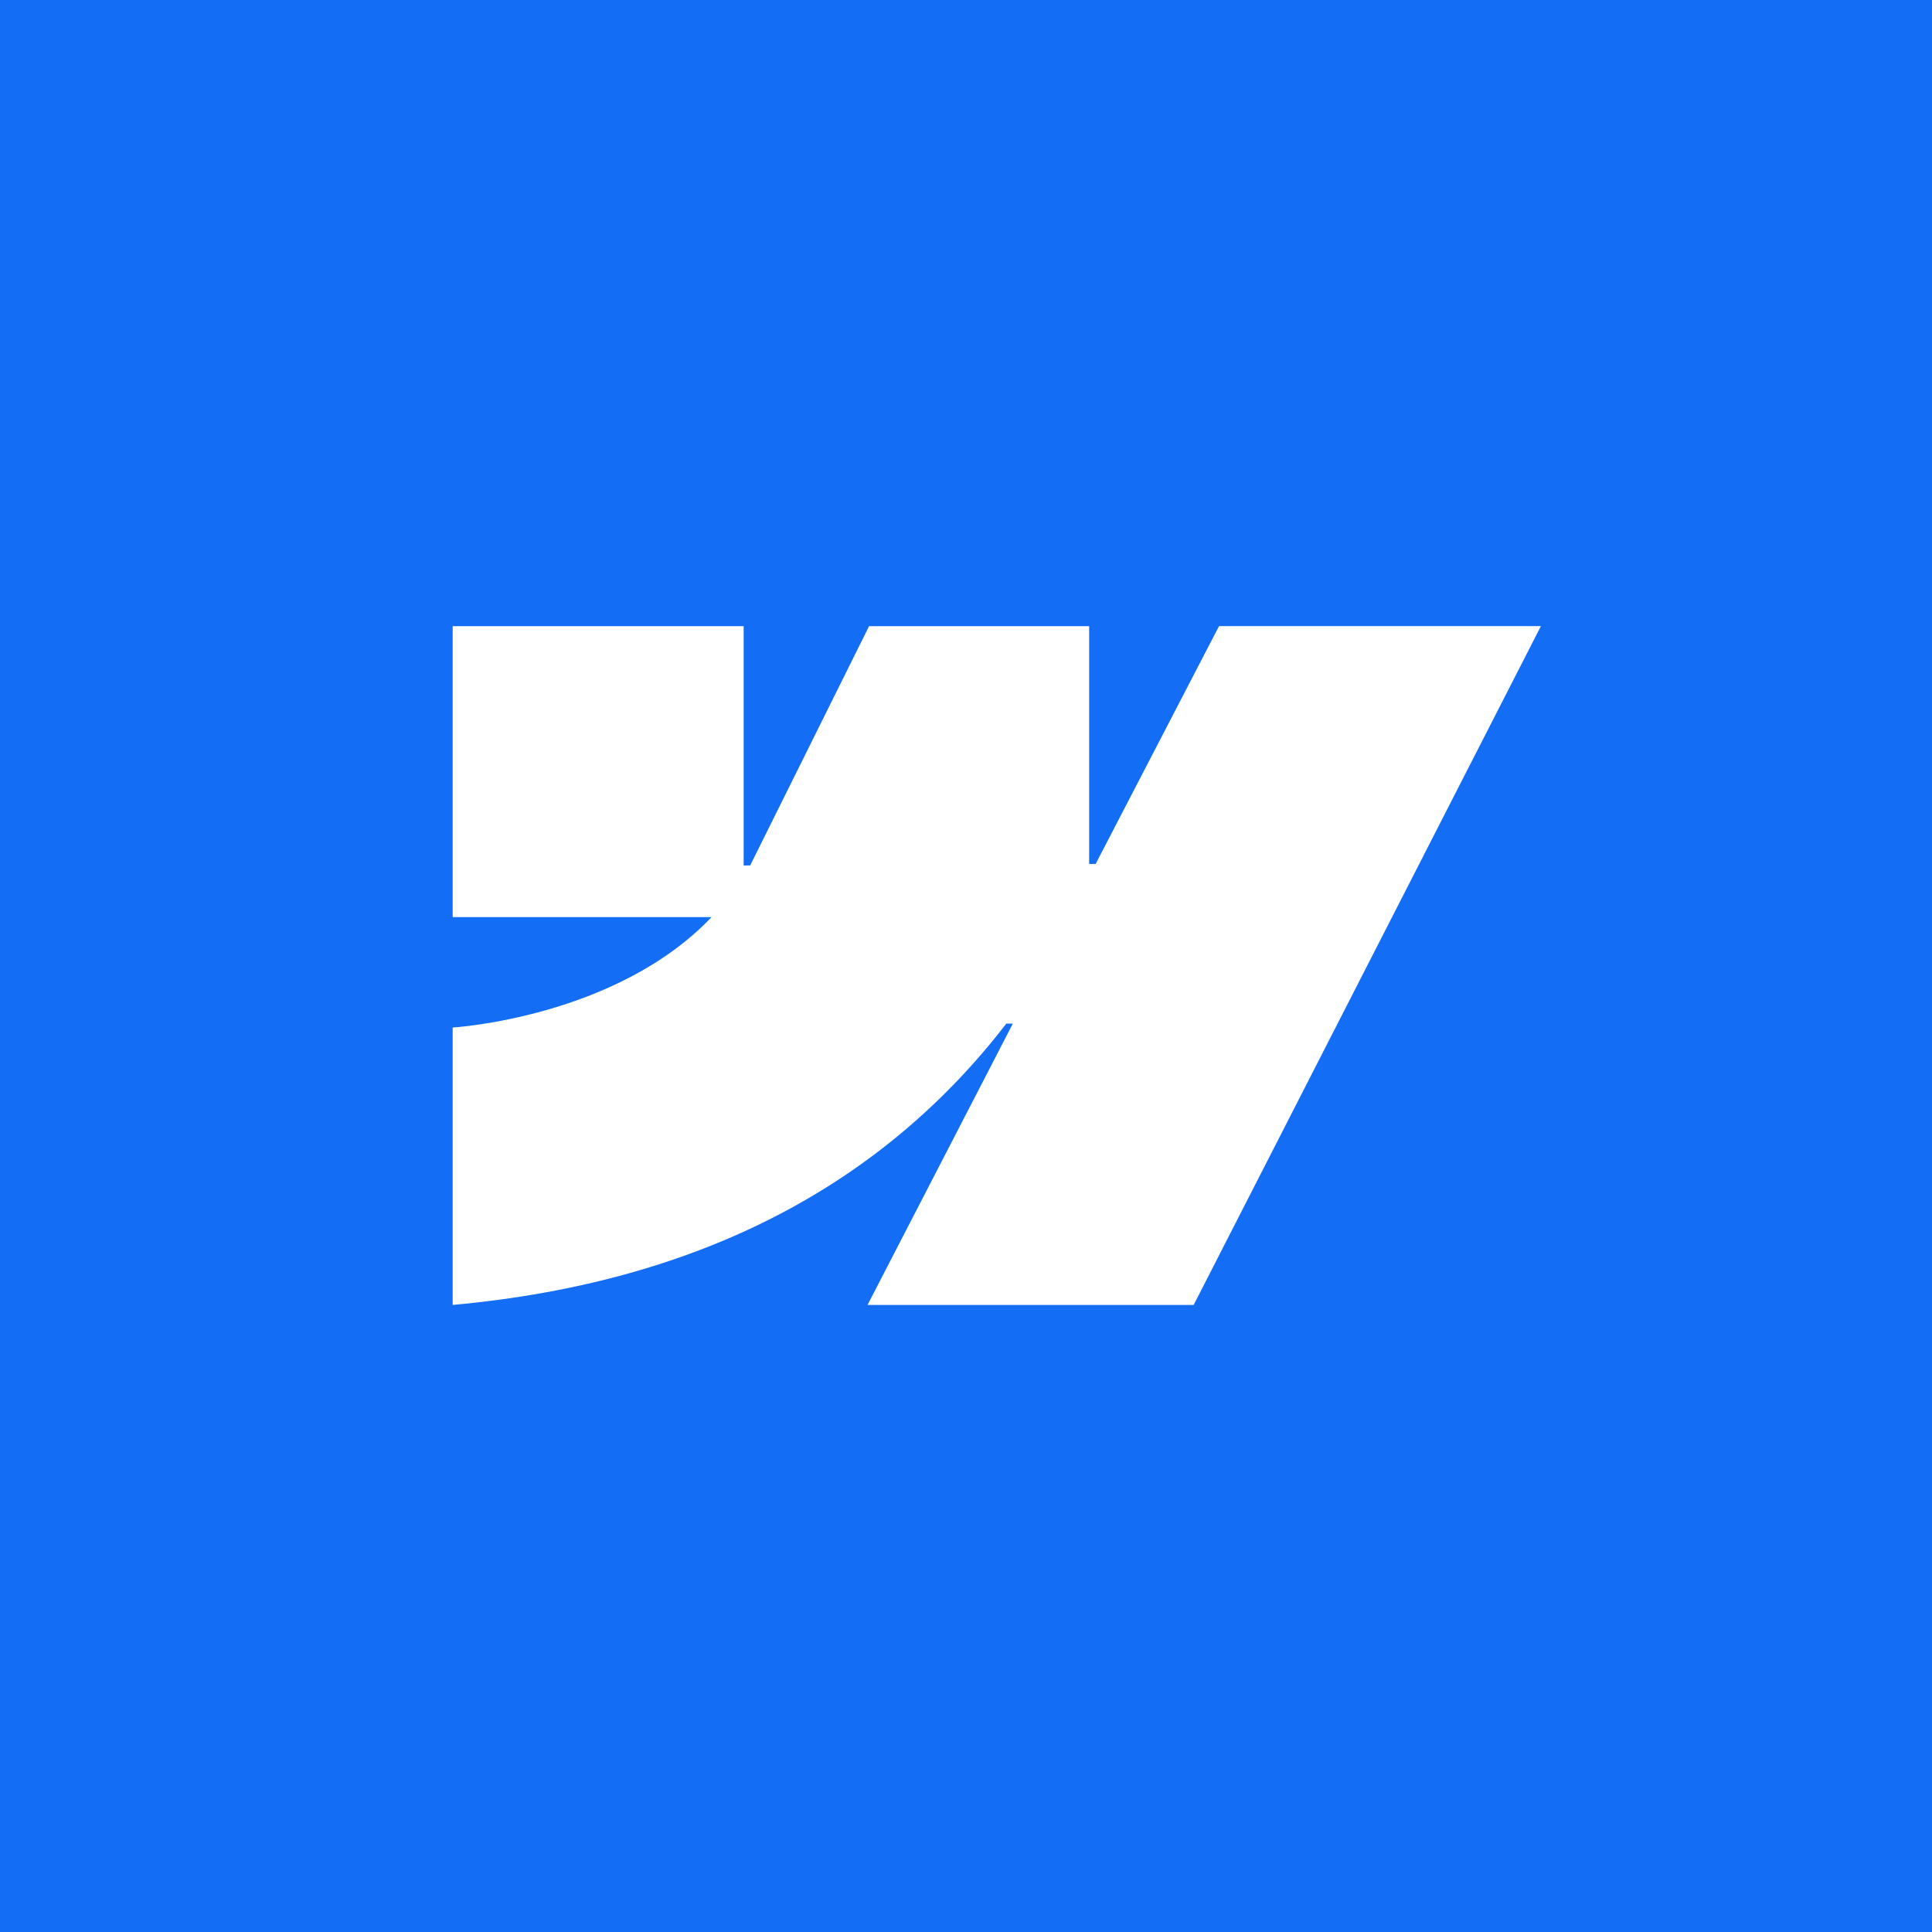 <svg width="62" height="62" viewBox="0 0 62 62" fill="none" xmlns="http://www.w3.org/2000/svg">
<g clip-path="url(#clip0_4977_32250)">
<rect width="62" height="62" fill="white"/>
<g filter="url(#filter0_d_4977_32250)">
<rect x="-2.605" y="-2.607" width="67.213" height="67.213" fill="#146EF5"/>
</g>
<path fill-rule="evenodd" clip-rule="evenodd" d="M49.449 20.093L38.306 41.877H27.84L32.503 32.849H32.294C28.446 37.843 22.706 41.131 14.527 41.877V32.974C14.527 32.974 19.76 32.665 22.835 29.431H14.527V20.094H23.865V27.774L24.074 27.773L27.89 20.094H34.952V27.725L35.161 27.724L39.12 20.093H49.449Z" fill="white"/>
</g>
<defs>
<filter id="filter0_d_4977_32250" x="-9.134" y="-7.83" width="80.272" height="80.271" filterUnits="userSpaceOnUse" color-interpolation-filters="sRGB">
<feFlood flood-opacity="0" result="BackgroundImageFix"/>
<feColorMatrix in="SourceAlpha" type="matrix" values="0 0 0 0 0 0 0 0 0 0 0 0 0 0 0 0 0 0 127 0" result="hardAlpha"/>
<feOffset dy="1.306"/>
<feGaussianBlur stdDeviation="3.264"/>
<feComposite in2="hardAlpha" operator="out"/>
<feColorMatrix type="matrix" values="0 0 0 0 0.024 0 0 0 0 0.024 0 0 0 0 0.024 0 0 0 0.06 0"/>
<feBlend mode="normal" in2="BackgroundImageFix" result="effect1_dropShadow_4977_32250"/>
<feBlend mode="normal" in="SourceGraphic" in2="effect1_dropShadow_4977_32250" result="shape"/>
</filter>
<clipPath id="clip0_4977_32250">
<rect width="62" height="62" fill="white"/>
</clipPath>
</defs>
</svg>
